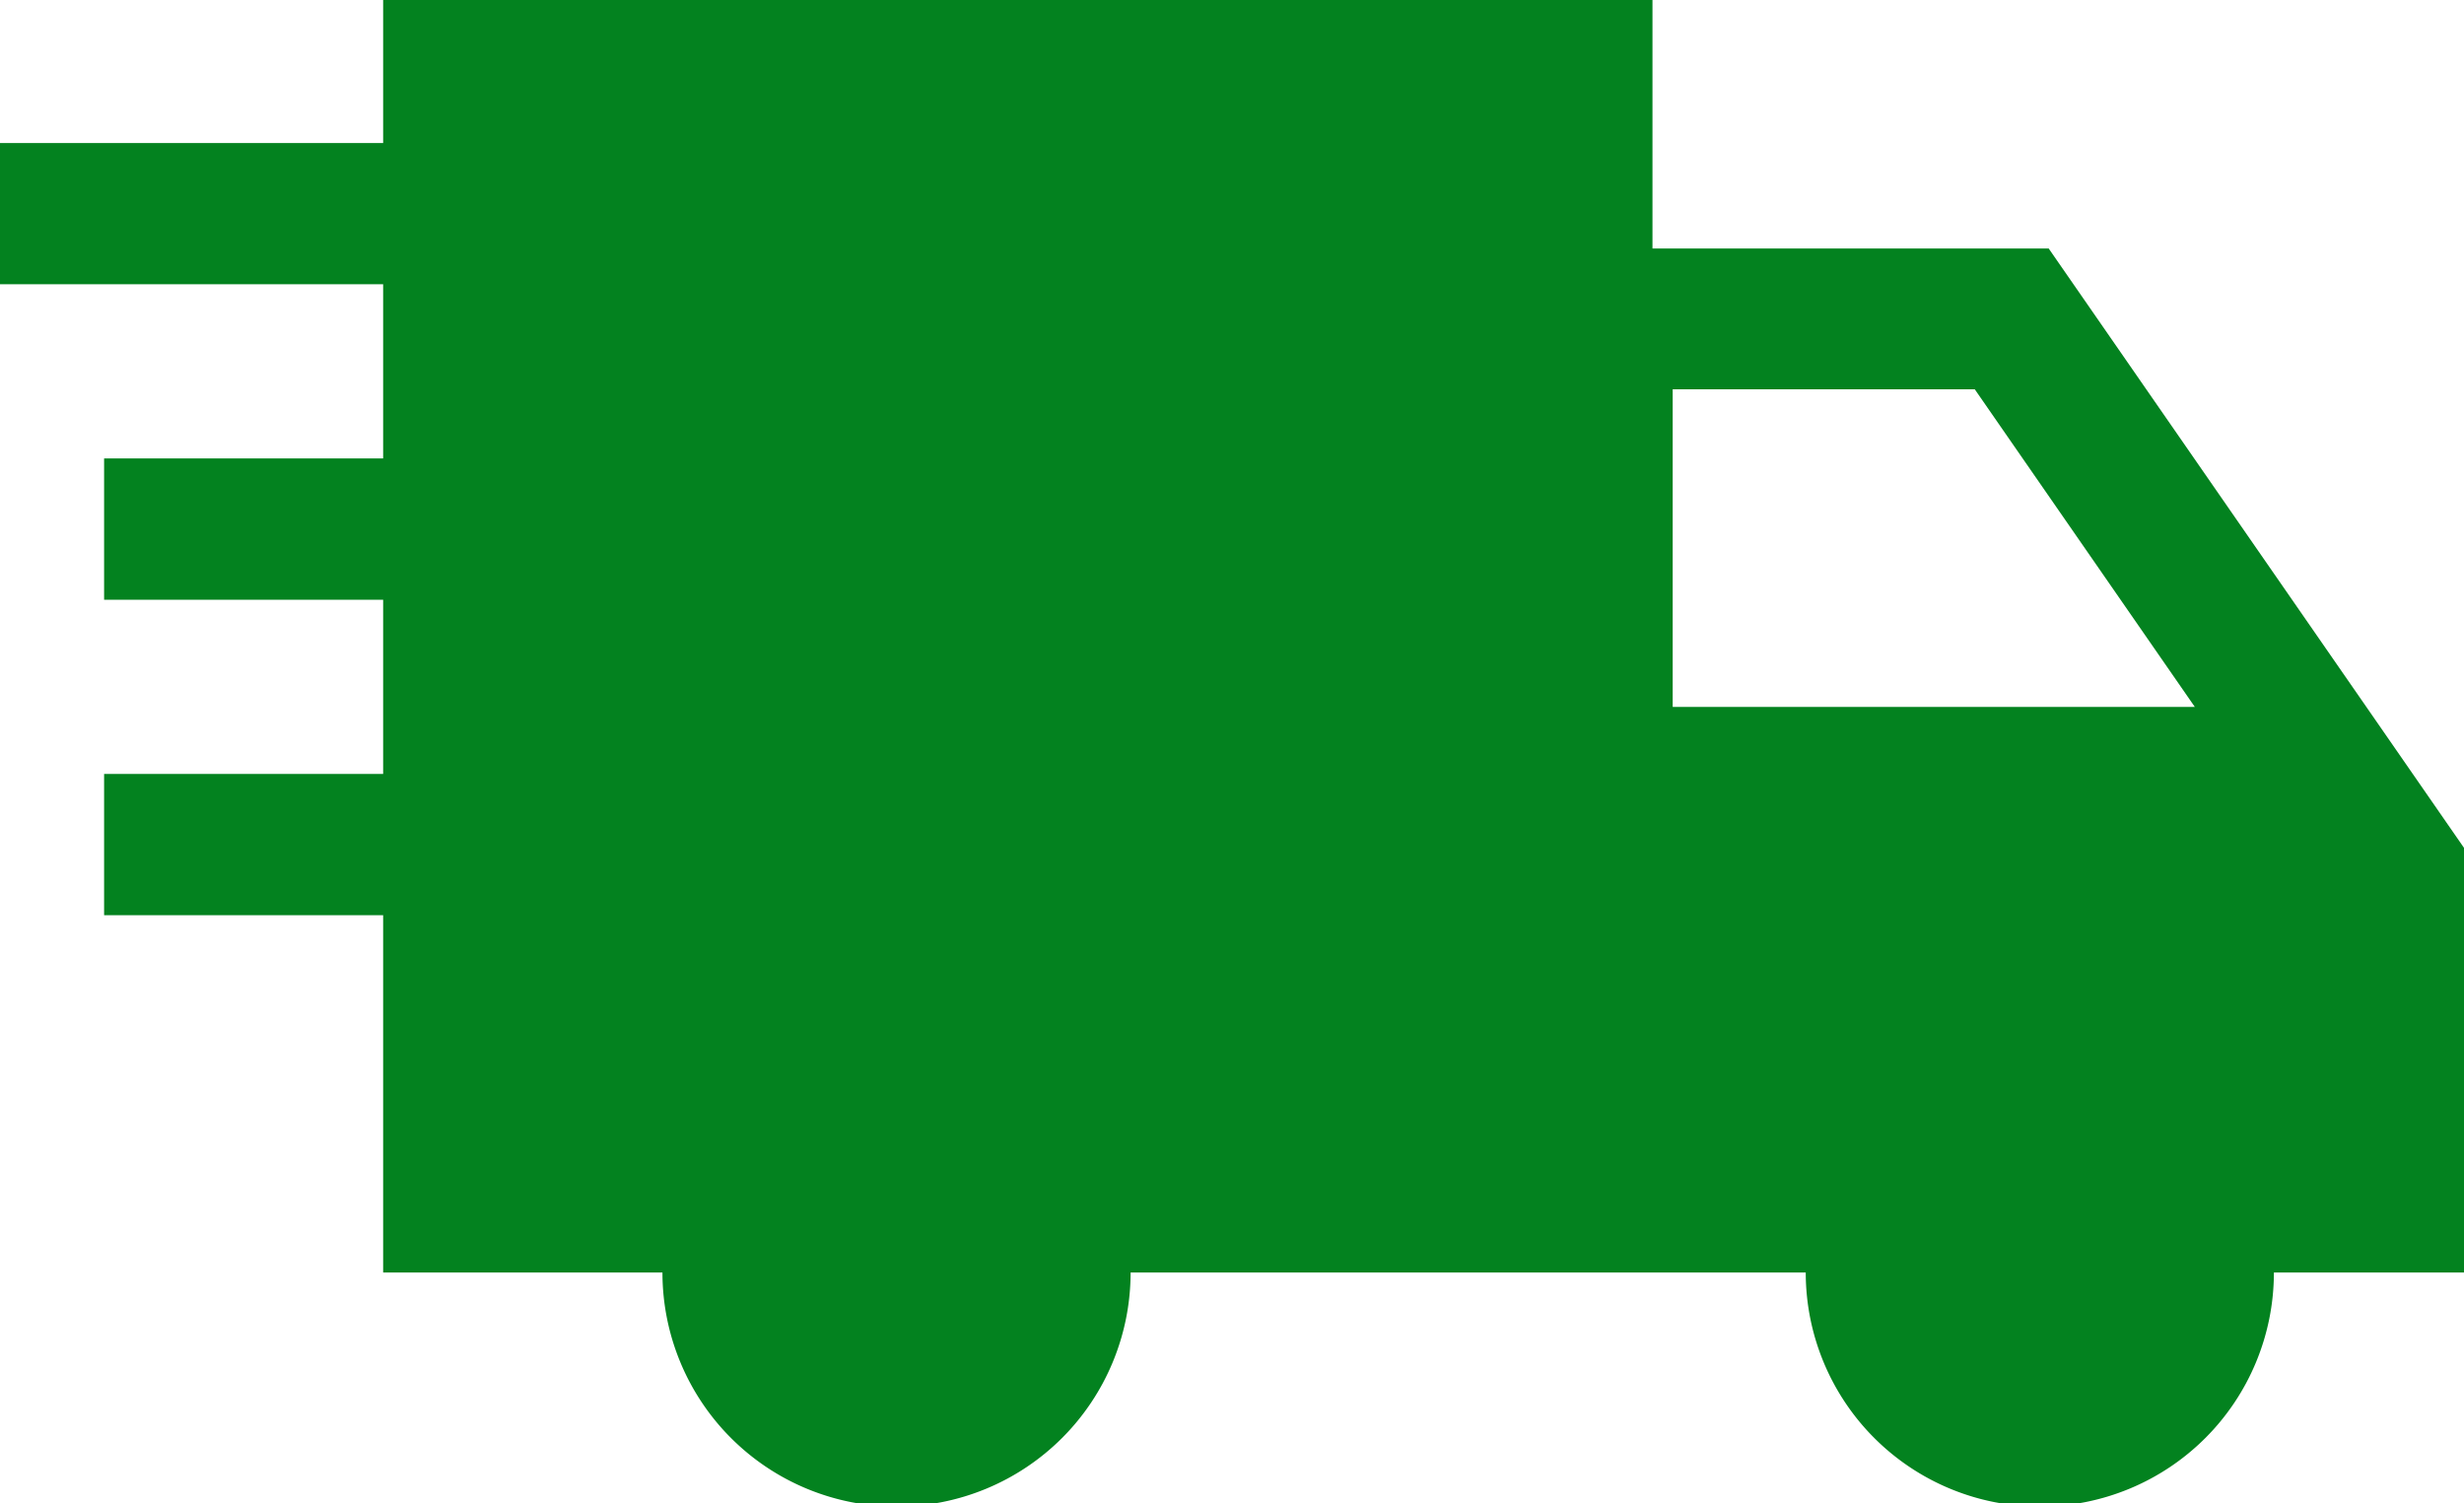 <svg id="ICONE" xmlns="http://www.w3.org/2000/svg" viewBox="0 0 200 122"><defs><style>.cls-1{fill:#03821F;}</style></defs><path id="consegna" class="cls-1" d="M220,127.82,186.29,79.17H154.13V59H51.1V70.61H20V82.07H51.1V96.21H28.45v11.47H51.1v14.14H28.45v11.47H51.1v29H73.77a19,19,0,0,0,38,0h54.8a19,19,0,0,0,38,0H220ZM155.77,90.6h24.52l17.86,25.78H155.77Z" transform="translate(-20 -59)"/></svg>